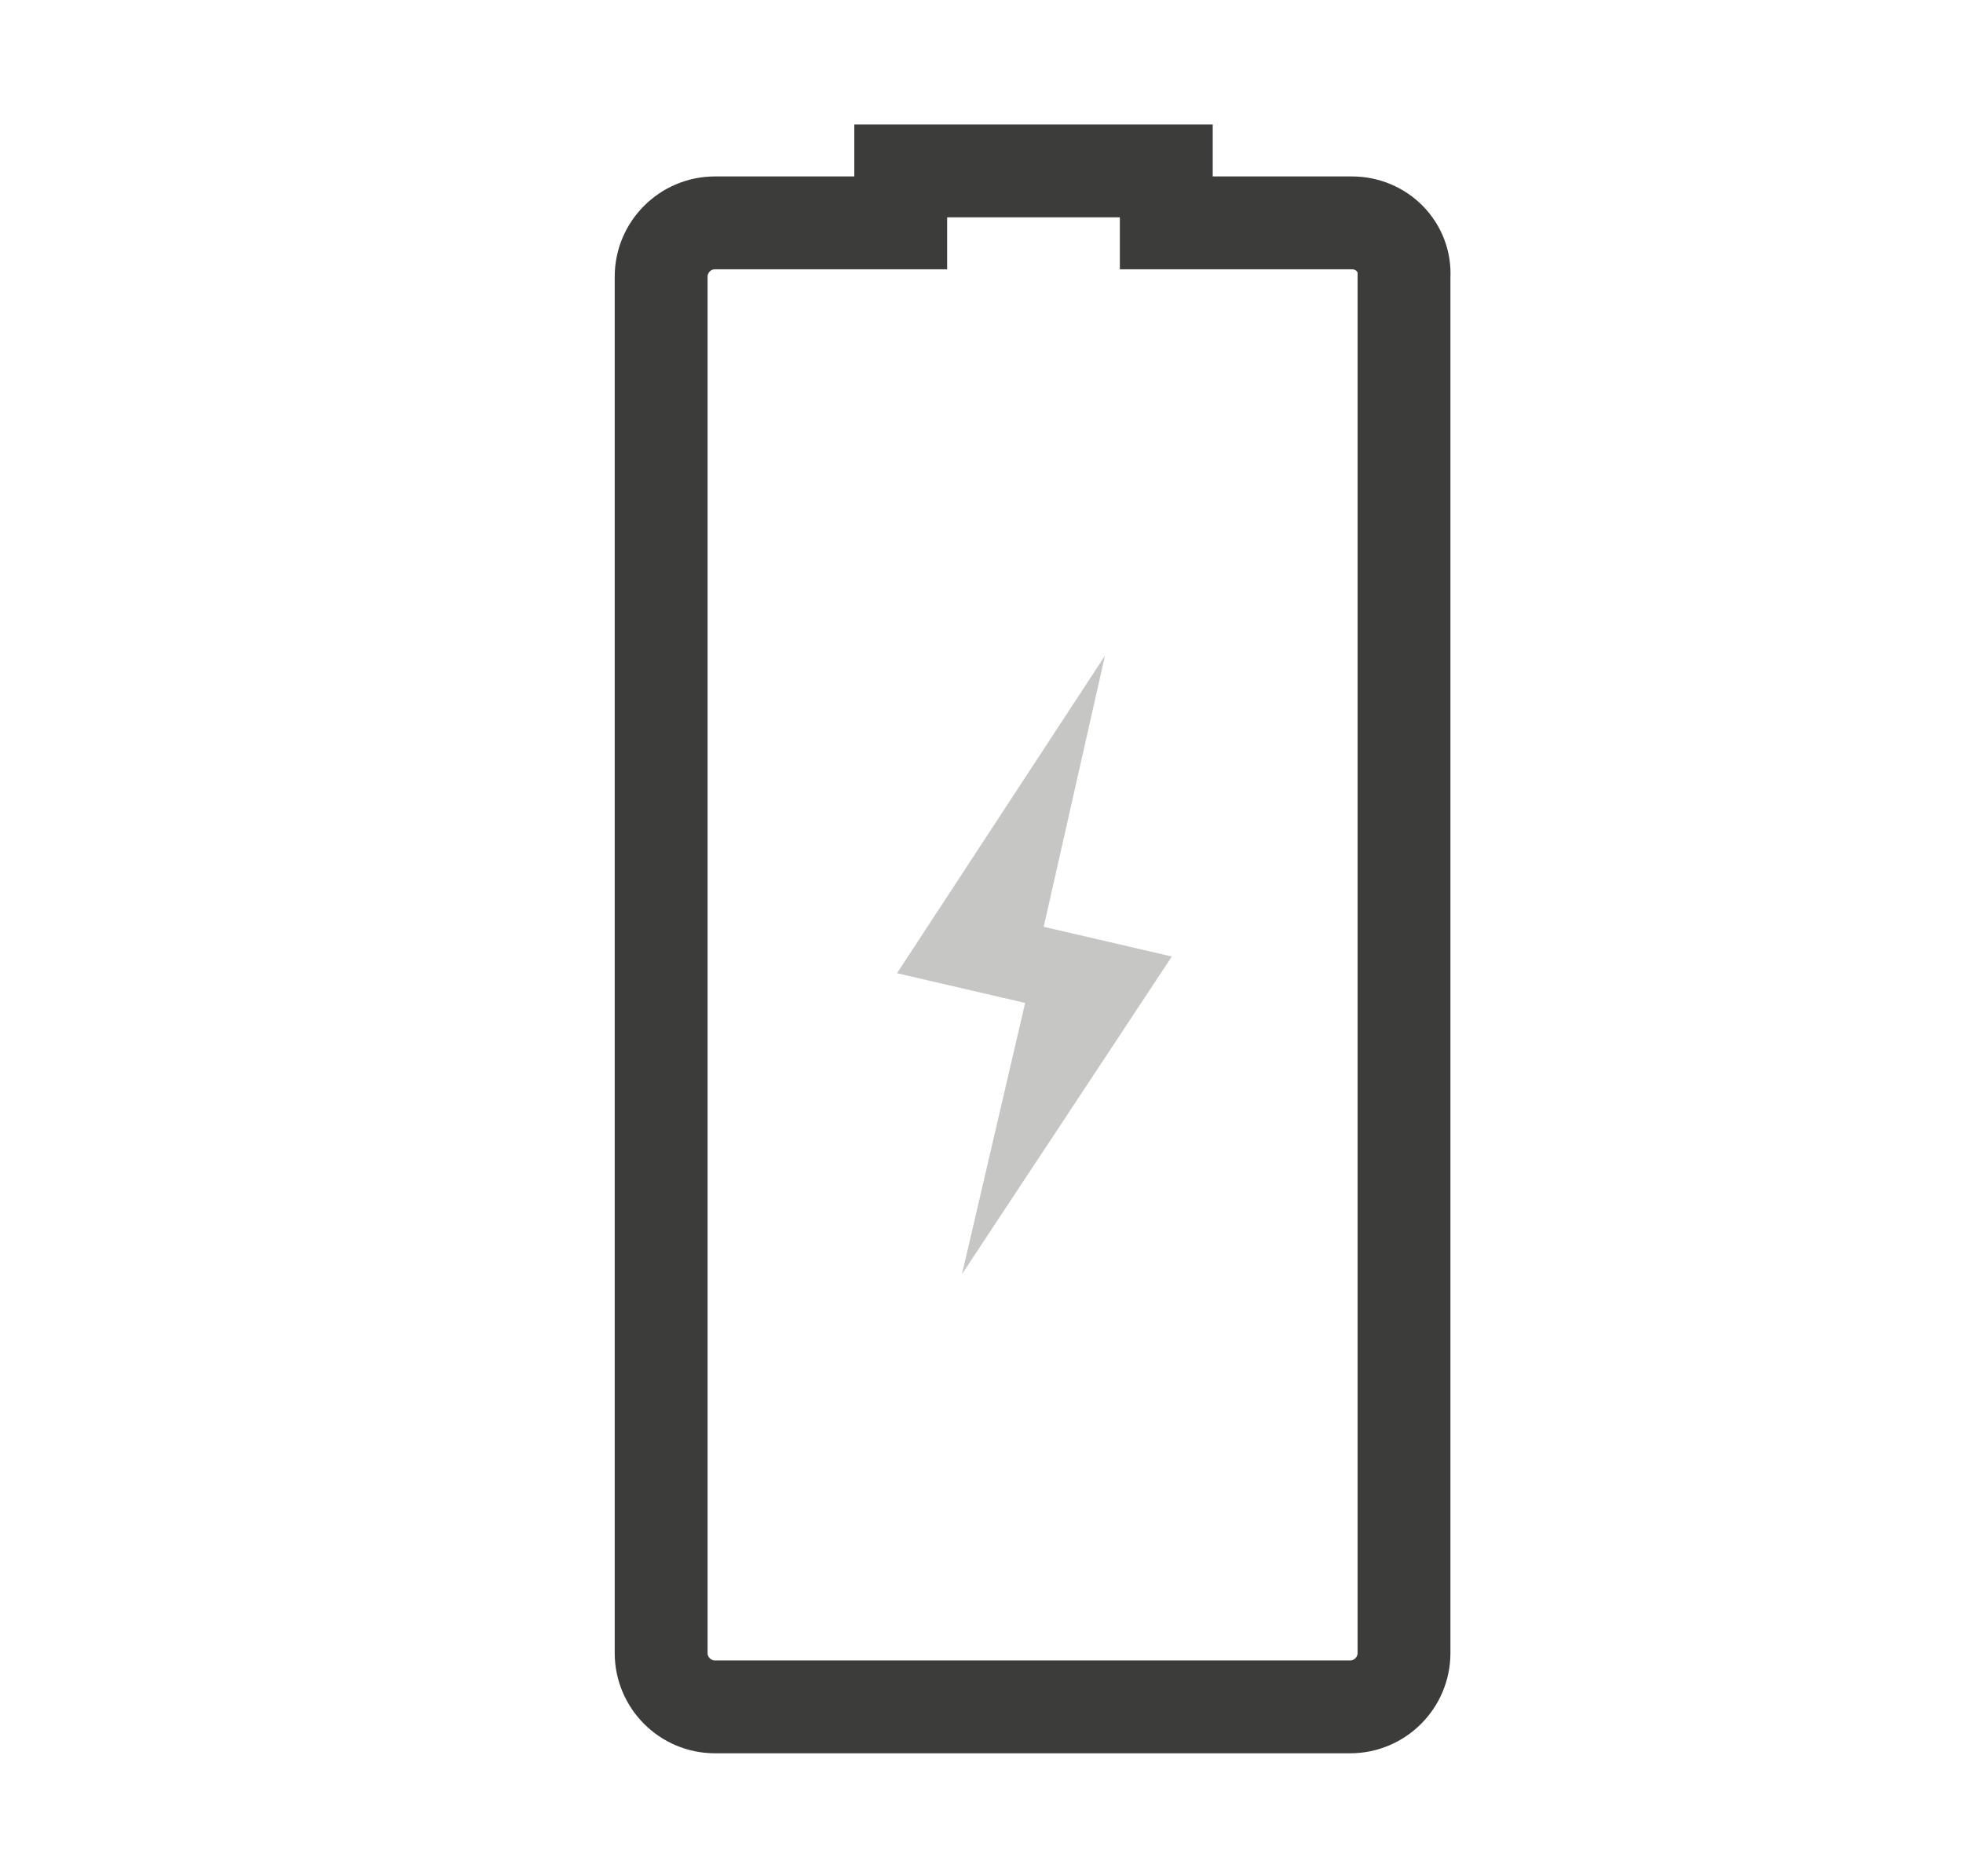 <?xml version="1.0" encoding="utf-8"?>
<!-- Generator: Adobe Illustrator 27.4.0, SVG Export Plug-In . SVG Version: 6.00 Build 0)  -->
<svg version="1.1" id="Layer_1" xmlns="http://www.w3.org/2000/svg" xmlns:xlink="http://www.w3.org/1999/xlink" x="0px" y="0px"
	 viewBox="0 0 105.7 101" style="enable-background:new 0 0 105.7 101;" xml:space="preserve">
<style type="text/css">
	.st0{fill:none;stroke:#3C3C3B;stroke-width:5;stroke-miterlimit:10;}
	.st1{fill:#C6C6C5;}
</style>
<path class="st0" d="M72.8,12h-10V9.2H48.5V12h-10c-1.6,0-2.9,1.3-2.9,2.9V89c0,1.6,1.3,2.9,2.9,2.9h34.2c1.6,0,2.9-1.3,2.9-2.9
	V14.9C75.7,13.3,74.4,12,72.8,12z"/>
<polygon class="st1" points="51.8,68.6 63.1,51.5 56.2,49.9 59.5,35.3 48.3,52.4 55.2,54 "/>
</svg>
